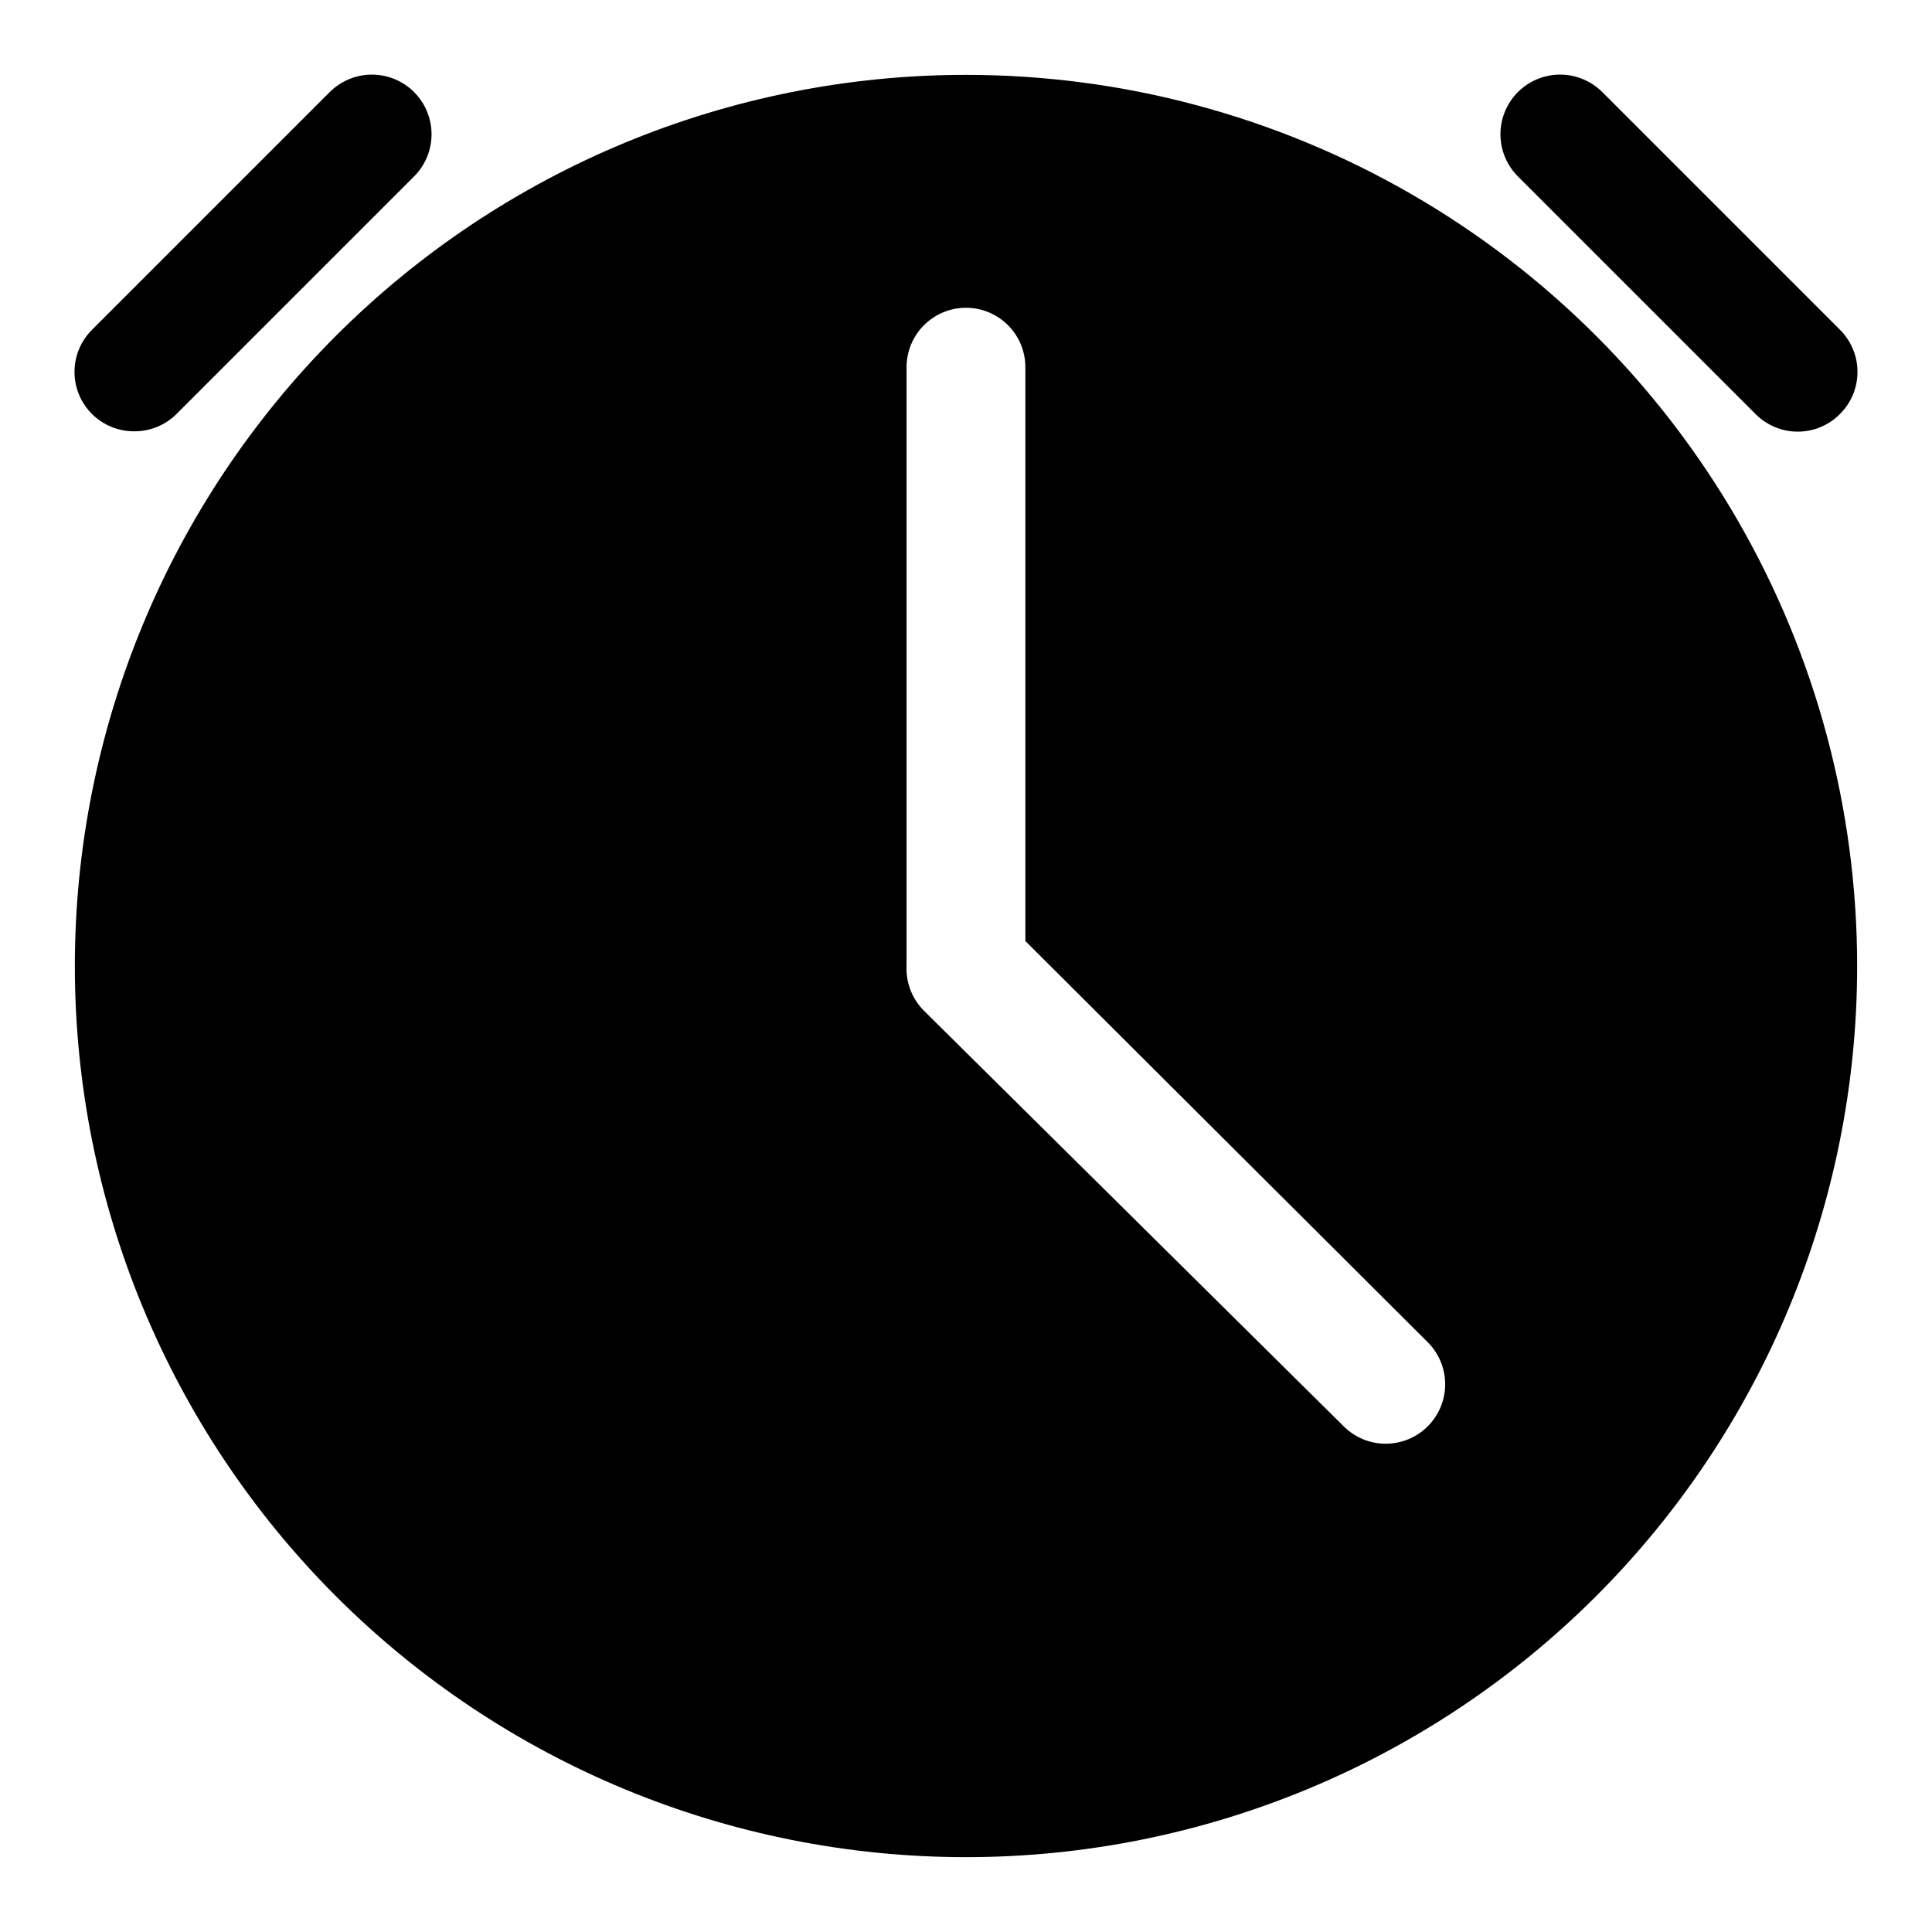 <?xml version="1.0" encoding="UTF-8"?>
<!-- Uploaded to: SVG Repo, www.svgrepo.com, Generator: SVG Repo Mixer Tools -->
<svg fill="#000000" width="800px" height="800px" version="1.1" viewBox="144 144 512 512" xmlns="http://www.w3.org/2000/svg">
 <g>
  <path d="m400 163.84c-62.637 0-122.7 24.883-166.99 69.172-44.289 44.289-69.172 104.36-69.172 166.99 0 62.633 24.883 122.7 69.172 166.99 44.289 44.289 104.36 69.172 166.99 69.172 62.633 0 122.7-24.883 166.99-69.172 44.289-44.289 69.172-104.36 69.172-166.99 0-41.457-10.914-82.18-31.641-118.08-20.727-35.902-50.539-65.715-86.441-86.441-35.898-20.727-76.625-31.641-118.08-31.641zm122.33 358.18-0.004 0.004c-2.949 2.93-6.938 4.578-11.098 4.578-4.16 0-8.148-1.648-11.102-4.578l-111.31-110.21v-0.004c-3.106-3.121-4.762-7.406-4.566-11.805v-158.7c0-5.625 3-10.82 7.871-13.633s10.875-2.812 15.746 0 7.871 8.008 7.871 13.633v152.09l106.59 106.27v0.004c2.981 2.953 4.66 6.977 4.66 11.176 0 4.199-1.68 8.223-4.66 11.18z"/>
  <path d="m179.58 258.3c4.184 0.027 8.207-1.617 11.18-4.566l62.977-62.977-0.004 0.004c3.996-3.996 5.555-9.816 4.094-15.27-1.461-5.457-5.723-9.719-11.18-11.18-5.453-1.461-11.273 0.098-15.27 4.09l-62.977 62.977c-2.981 2.957-4.656 6.981-4.656 11.18 0 4.199 1.676 8.223 4.656 11.176 2.973 2.949 6.996 4.594 11.18 4.566z"/>
  <path d="m609.24 253.73c2.953 2.984 6.981 4.66 11.176 4.66 4.199 0 8.223-1.676 11.18-4.66 2.981-2.953 4.656-6.977 4.656-11.176 0-4.199-1.676-8.223-4.656-11.18l-62.977-62.977c-3.992-3.992-9.812-5.551-15.27-4.09-5.457 1.461-9.715 5.723-11.18 11.18-1.461 5.453 0.098 11.273 4.094 15.27z"/>
 </g>
</svg>